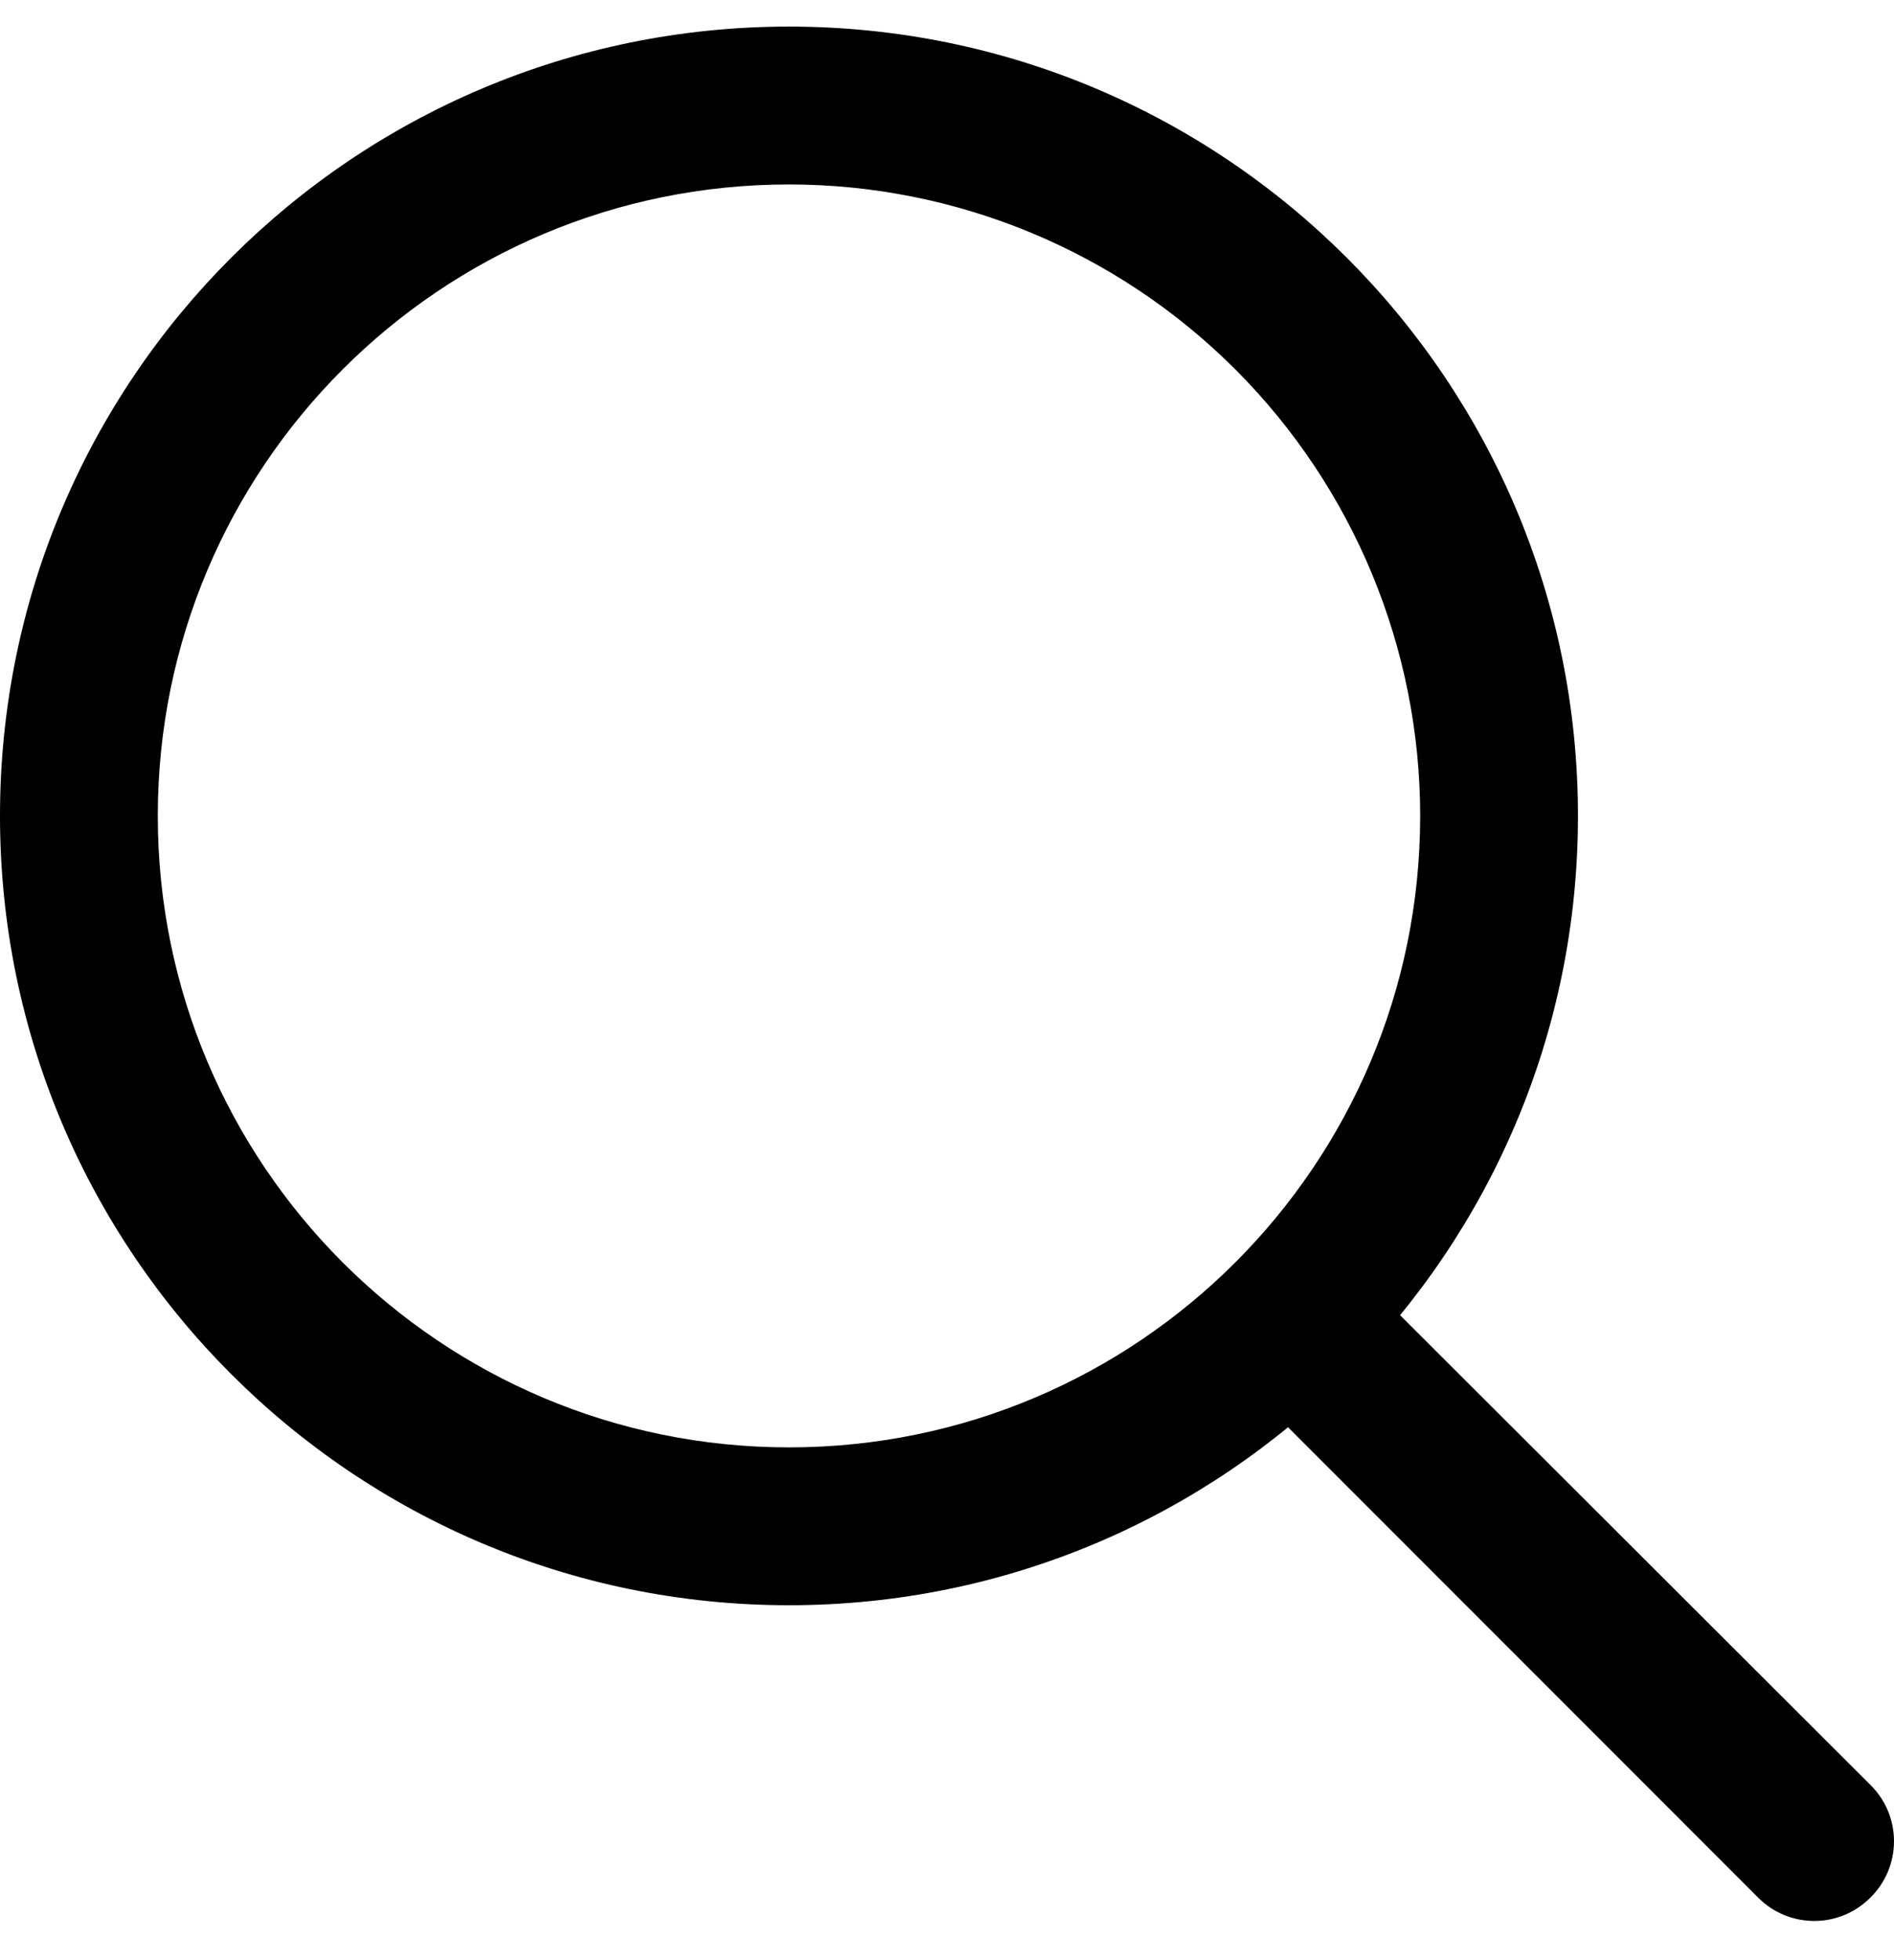 <svg width="29" height="30" viewBox="0 0 29 30" fill="none" xmlns="http://www.w3.org/2000/svg">
<path fill-rule="evenodd" clip-rule="evenodd" d="M0 12.487C0 19.159 5.409 24.568 12.08 24.568C18.752 24.568 24.161 19.159 24.161 12.487C24.161 5.816 18.752 0.407 12.08 0.407C5.409 0.407 0 5.816 0 12.487ZM2.416 12.487C2.416 7.15 6.743 2.823 12.081 2.823C14.644 2.823 17.102 3.841 18.915 5.654C20.727 7.466 21.745 9.924 21.745 12.487C21.745 17.825 17.418 22.152 12.081 22.152C6.743 22.152 2.416 17.825 2.416 12.487Z" fill="black"/>
<path d="M27.785 29.4C27.464 29.402 27.155 29.276 26.927 29.05L19.329 21.451C18.855 20.977 18.855 20.209 19.329 19.736C19.803 19.262 20.571 19.262 21.044 19.736L28.643 27.322C28.872 27.549 29 27.858 29 28.18C29 28.502 28.872 28.811 28.643 29.038C28.417 29.268 28.108 29.399 27.785 29.4Z" fill="black"/>
</svg>
